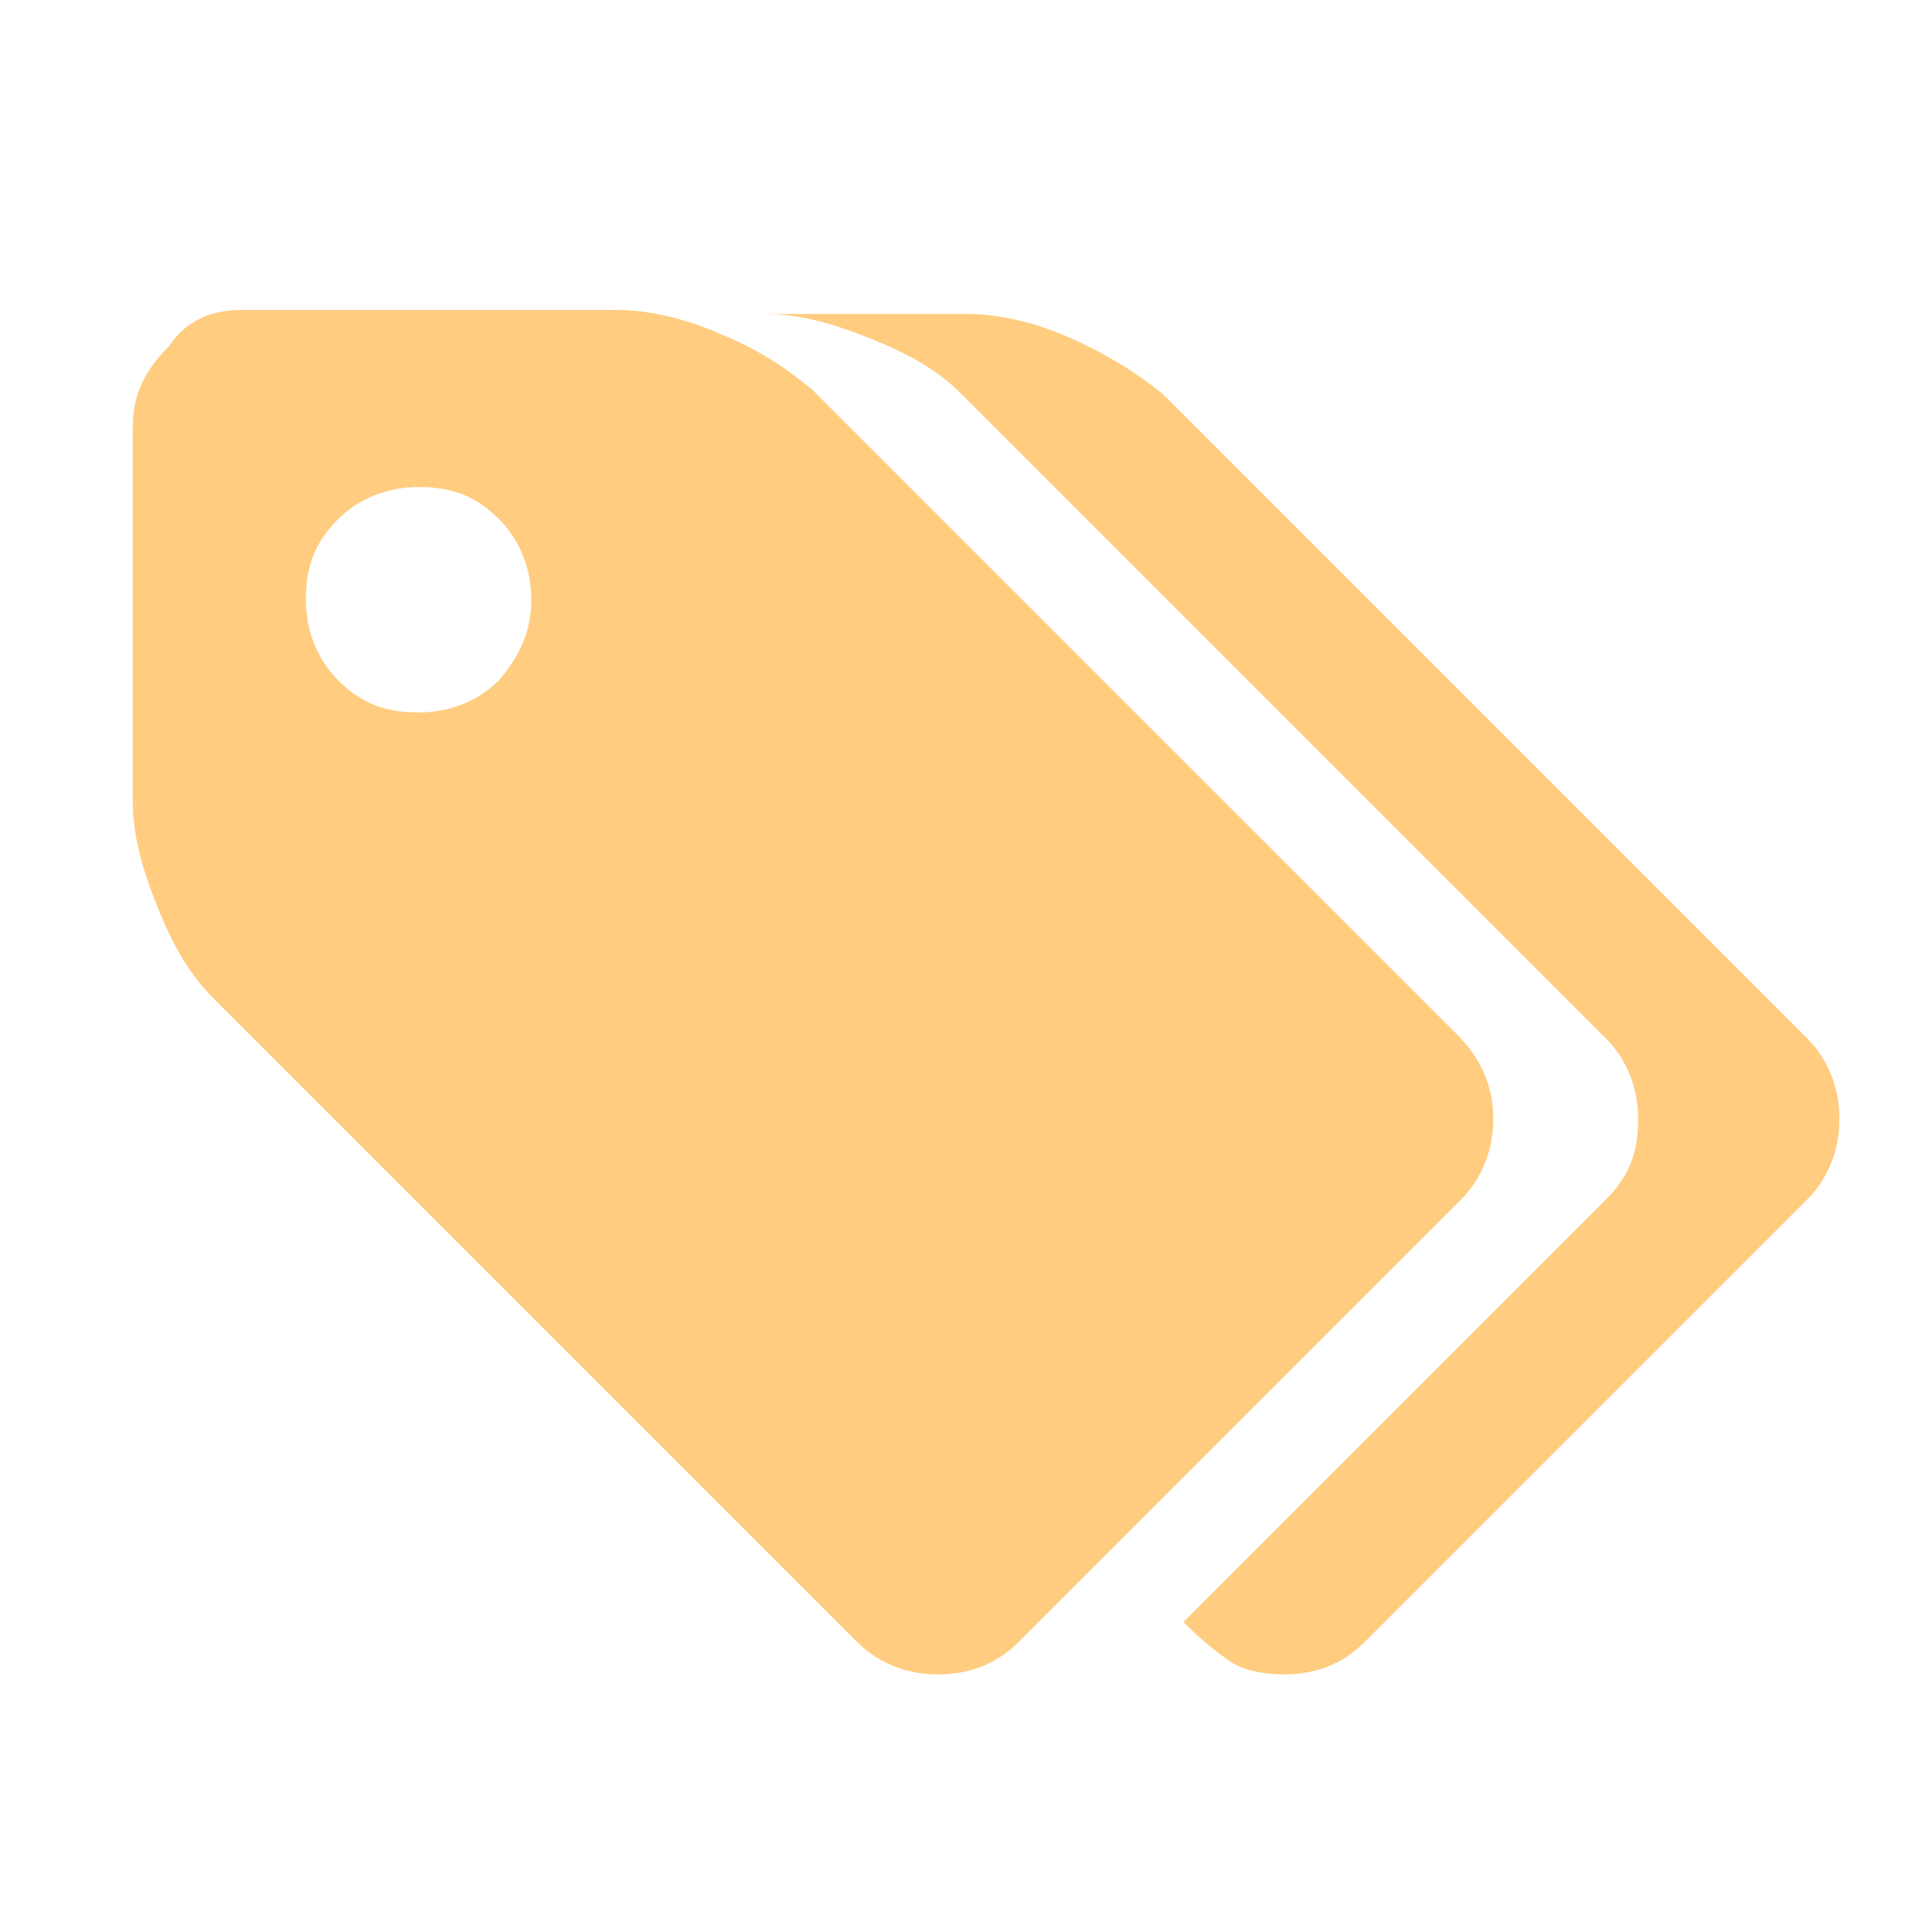 <?xml version="1.0" encoding="utf-8"?>
<!-- Generator: Adobe Illustrator 19.2.1, SVG Export Plug-In . SVG Version: 6.00 Build 0)  -->
<svg version="1.0" id="Ebene_1" xmlns="http://www.w3.org/2000/svg" xmlns:xlink="http://www.w3.org/1999/xlink" x="0px" y="0px"
	 viewBox="0 0 48 48" style="enable-background:new 0 0 48 48;" xml:space="preserve">
<path style="fill:#FFCC80;" d="M13.2,14.9c0-0.8-0.3-1.5-0.8-2c-0.6-0.6-1.2-0.8-2-0.8c-0.8,0-1.5,0.3-2,0.8c-0.6,0.6-0.8,1.2-0.8,2
	c0,0.8,0.3,1.5,0.8,2c0.6,0.6,1.2,0.8,2,0.8c0.8,0,1.5-0.3,2-0.8C12.9,16.3,13.2,15.7,13.2,14.9z M37.1,27.8c0,0.8-0.3,1.5-0.8,2
	l-11,11c-0.6,0.6-1.3,0.8-2,0.8c-0.8,0-1.5-0.3-2-0.8l-16-16c-0.6-0.6-1-1.3-1.4-2.3c-0.4-1-0.6-1.8-0.6-2.6v-9.3
	c0-0.8,0.3-1.4,0.9-2C4.6,8,5.2,7.7,6,7.7h9.3c0.8,0,1.7,0.2,2.6,0.6c1,0.4,1.7,0.9,2.3,1.4l16,16C36.8,26.3,37.1,27,37.1,27.8z
	 M45.7,27.8c0,0.8-0.3,1.5-0.8,2l-11,11c-0.6,0.6-1.3,0.8-2,0.8c-0.5,0-1-0.1-1.3-0.3s-0.7-0.5-1.2-1l10.5-10.5
	c0.6-0.6,0.8-1.2,0.8-2c0-0.8-0.3-1.5-0.8-2l-16-16c-0.6-0.6-1.3-1-2.3-1.4c-1-0.4-1.8-0.6-2.6-0.6h5c0.8,0,1.7,0.2,2.6,0.6
	s1.7,0.9,2.3,1.4l16,16C45.4,26.3,45.7,27,45.7,27.8z"/>
</svg>

